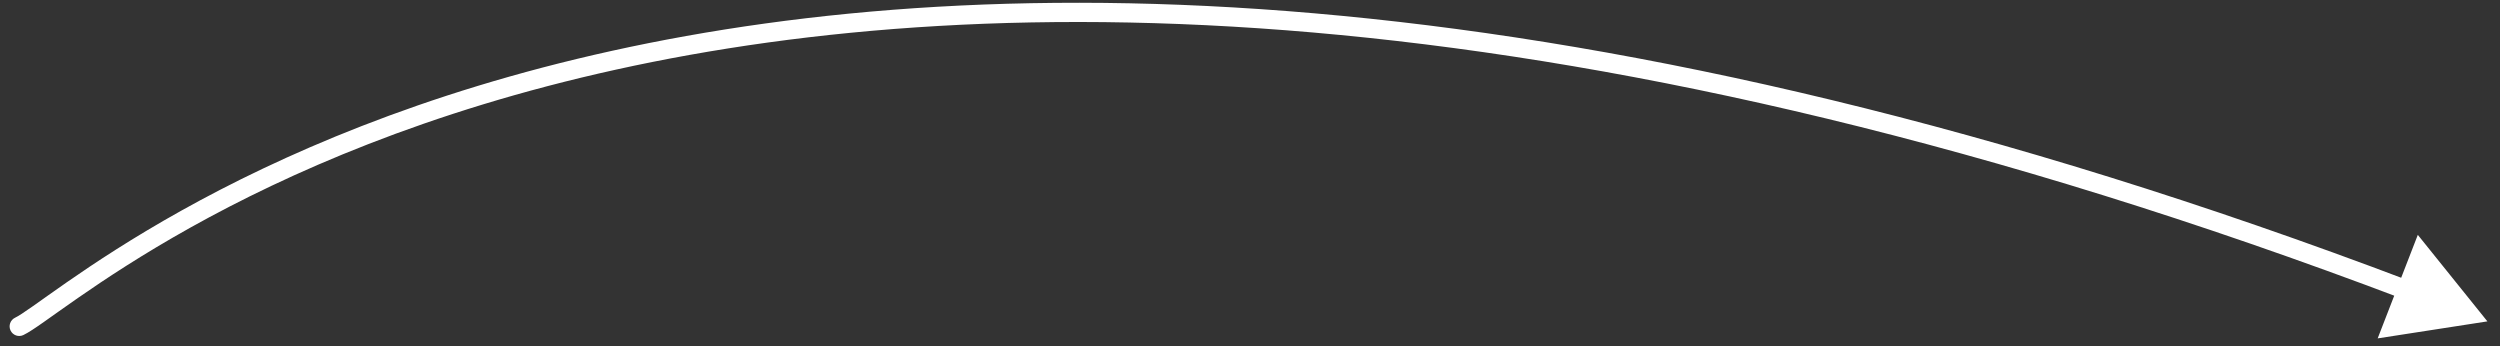 <?xml version="1.0" encoding="UTF-8"?> <svg xmlns="http://www.w3.org/2000/svg" width="130" height="18" viewBox="0 0 130 18" fill="none"><rect x="0" y="0" width="130" height="18" fill="#333333" stroke="none"/> <path d="M0.786 16.52C0.537 16.637 0.43 16.936 0.548 17.185C0.666 17.435 0.964 17.541 1.214 17.423L0.786 16.52ZM129.345 16.712L125.726 12.213L123.639 17.596L129.345 16.712ZM1.214 17.423C1.474 17.3 1.846 17.048 2.294 16.733C2.762 16.405 3.337 15.99 4.054 15.493C5.478 14.505 7.42 13.219 9.924 11.822C14.932 9.03 22.193 5.79 32.042 3.618C51.735 -0.725 81.819 -0.809 124.971 15.552L125.325 14.617C82.024 -1.801 51.74 -1.75 31.826 2.642C21.872 4.837 14.519 8.115 9.437 10.949C6.896 12.366 4.925 13.671 3.484 14.671C2.768 15.168 2.171 15.598 1.72 15.915C1.249 16.246 0.953 16.441 0.786 16.52L1.214 17.423Z" fill="white"></path> </svg> 